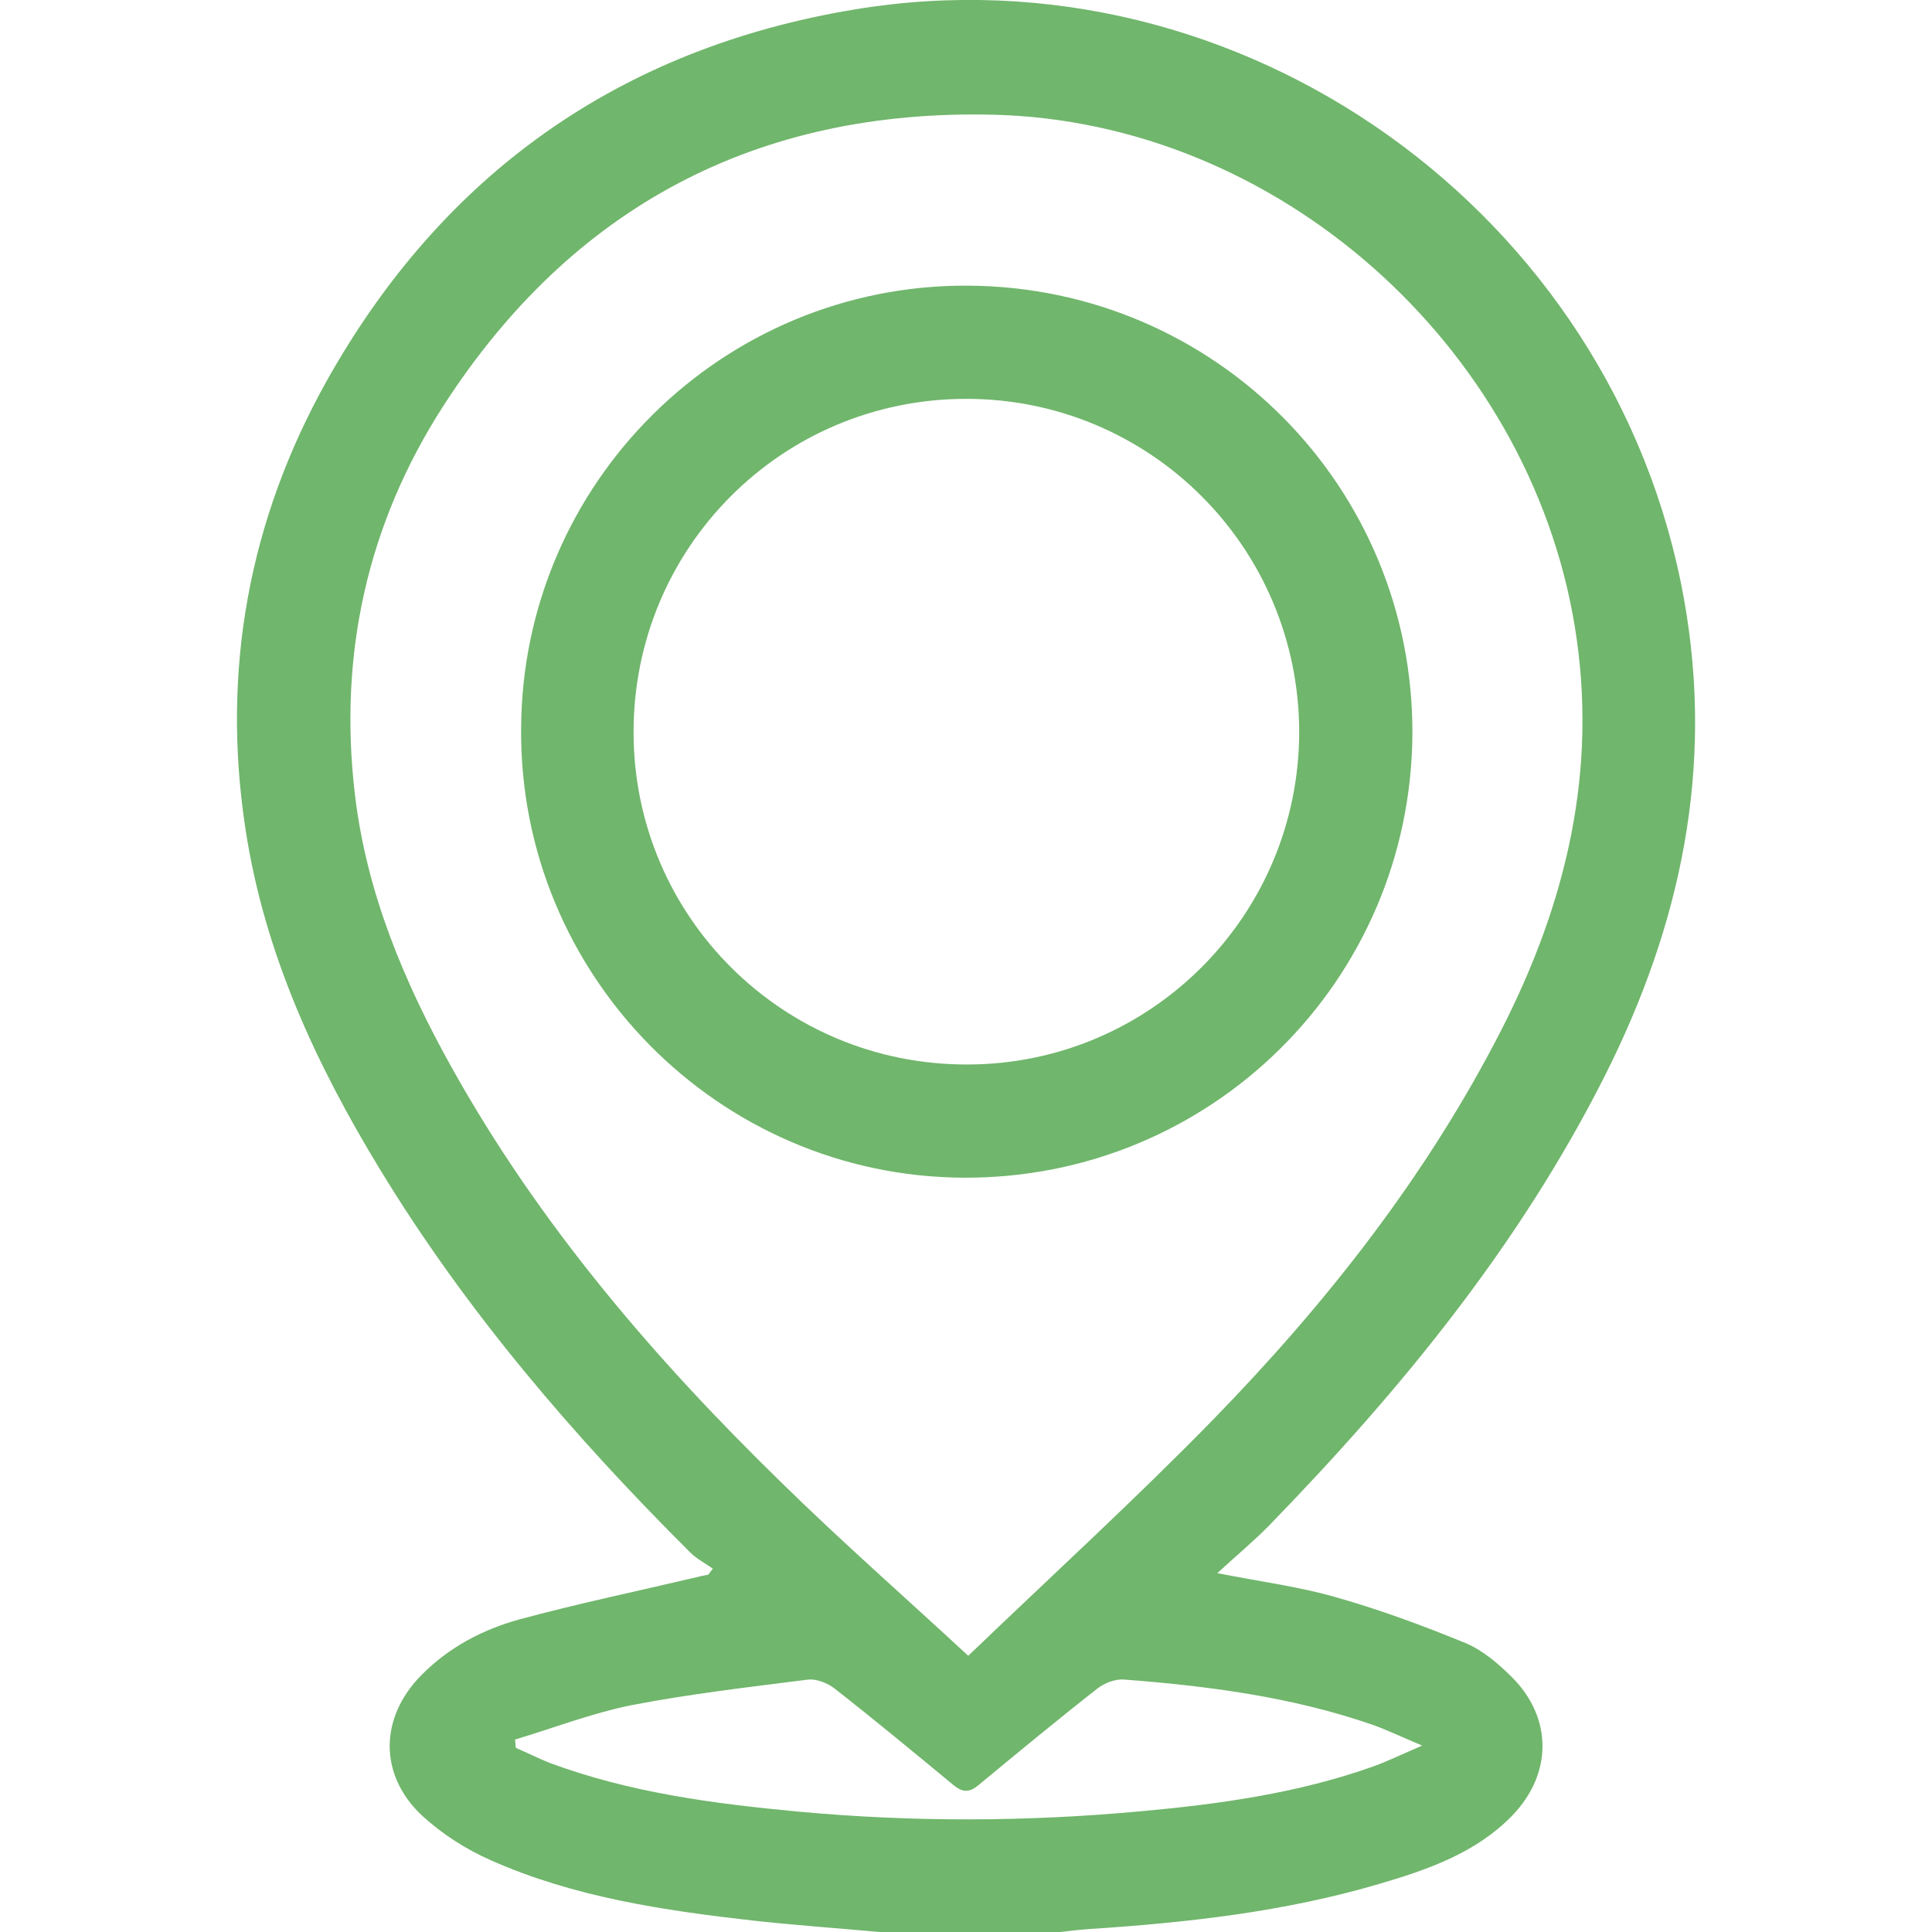 <?xml version="1.0" encoding="utf-8"?>
<!-- Generator: Adobe Illustrator 25.2.1, SVG Export Plug-In . SVG Version: 6.00 Build 0)  -->
<svg version="1.1" id="Layer_1" xmlns="http://www.w3.org/2000/svg" xmlns:xlink="http://www.w3.org/1999/xlink" x="0px" y="0px"
	 viewBox="0 0 512 512" style="enable-background:new 0 0 512 512;" xml:space="preserve">
<style type="text/css">
	.st0{fill:#70B66C;}
</style>
<g>
	<path class="st0" d="M233.1,512c-11.1-1-22.2-1.8-33.3-3c-23.9-2.7-47.6-6.2-69.7-16c-6.6-2.9-13-7-18.3-11.9
		c-11.5-10.8-11.2-26-0.1-37.2c7.2-7.3,16.1-12,25.8-14.7c15.5-4.2,31.3-7.5,47-11.2c1.1-0.3,2.2-0.5,3.2-0.7
		c0.4-0.5,0.8-1.1,1.2-1.6c-2-1.4-4.3-2.6-6-4.3c-31-30.9-59.4-64-82.2-101.5c-17-27.9-30.6-57.3-35.6-89.9
		c-6.5-42.1,0.8-82.1,21.5-119.1C117.4,46,164.3,12.8,226.5,2.5c102.5-17,201.5,54,219.8,156.4c8,44.7-0.9,86.3-21,126.2
		c-22.7,45-54.1,83.3-89,119.2c-4,4.1-8.5,7.8-13.7,12.6c11.7,2.3,21.8,3.6,31.5,6.4c11.6,3.3,23,7.5,34.2,12.1
		c4.6,1.9,8.8,5.5,12.4,9.1c10.8,10.8,10.7,25.6,0.1,36.6c-9.6,9.9-22.2,14.3-35.1,18.1c-25,7.4-50.8,10.3-76.8,12
		c-3.3,0.2-6.6,0.7-9.9,1C263.8,512,248.4,512,233.1,512z M256.6,438.8c22.3-21.4,44.2-41.4,64.9-62.6
		c30.1-30.9,56.6-64.6,76.4-103.3c17.2-33.7,25.7-68.9,19.4-107.1C405,91.5,338.5,32.2,263.2,30.4c-62.6-1.5-111.6,24.4-145.6,77
		c-20.3,31.4-28,66.3-23.5,103.5c3.1,25.8,13,49.4,25.6,72c23.2,41.6,53.8,77.3,87.7,110.3C222.9,408.4,239.3,422.8,256.6,438.8z
		 M136.5,461c0.1,0.7,0.1,1.5,0.2,2.2c3,1.3,6,2.8,9,4c21.3,7.9,43.5,10.8,65.9,12.9c30.3,2.8,60.5,2.7,90.8-0.1
		c20.9-1.9,41.7-4.8,61.6-11.9c3.9-1.4,7.7-3.3,12.9-5.5c-5.5-2.3-9.4-4.2-13.4-5.6c-21.2-7.3-43.3-10.2-65.6-11.9
		c-2.3-0.2-5.2,0.9-7.1,2.4c-10.6,8.3-21,16.9-31.4,25.5c-2.5,2.1-4.3,2.1-6.8,0c-10.4-8.6-20.8-17.2-31.4-25.5
		c-1.9-1.5-4.8-2.6-7-2.4c-15.7,2-31.4,3.8-46.9,6.8C156.9,454,146.8,457.9,136.5,461z"/>
	<path class="st0" d="M256.4,75.7c65.7,0.3,118.3,53.5,117.9,119c-0.5,65.3-53.5,117.7-118.9,117.4c-65.1-0.3-117.8-53.8-117.3-119
		C138.4,127.9,191.5,75.4,256.4,75.7z M255.9,105.7c-48.9,0.1-88.1,39.6-88,88.5c0.1,48.8,39.7,88.1,88.6,87.9
		c48.5-0.1,87.8-39.6,87.8-88.2C344.2,145,304.7,105.6,255.9,105.7z"/>
</g>
</svg>
